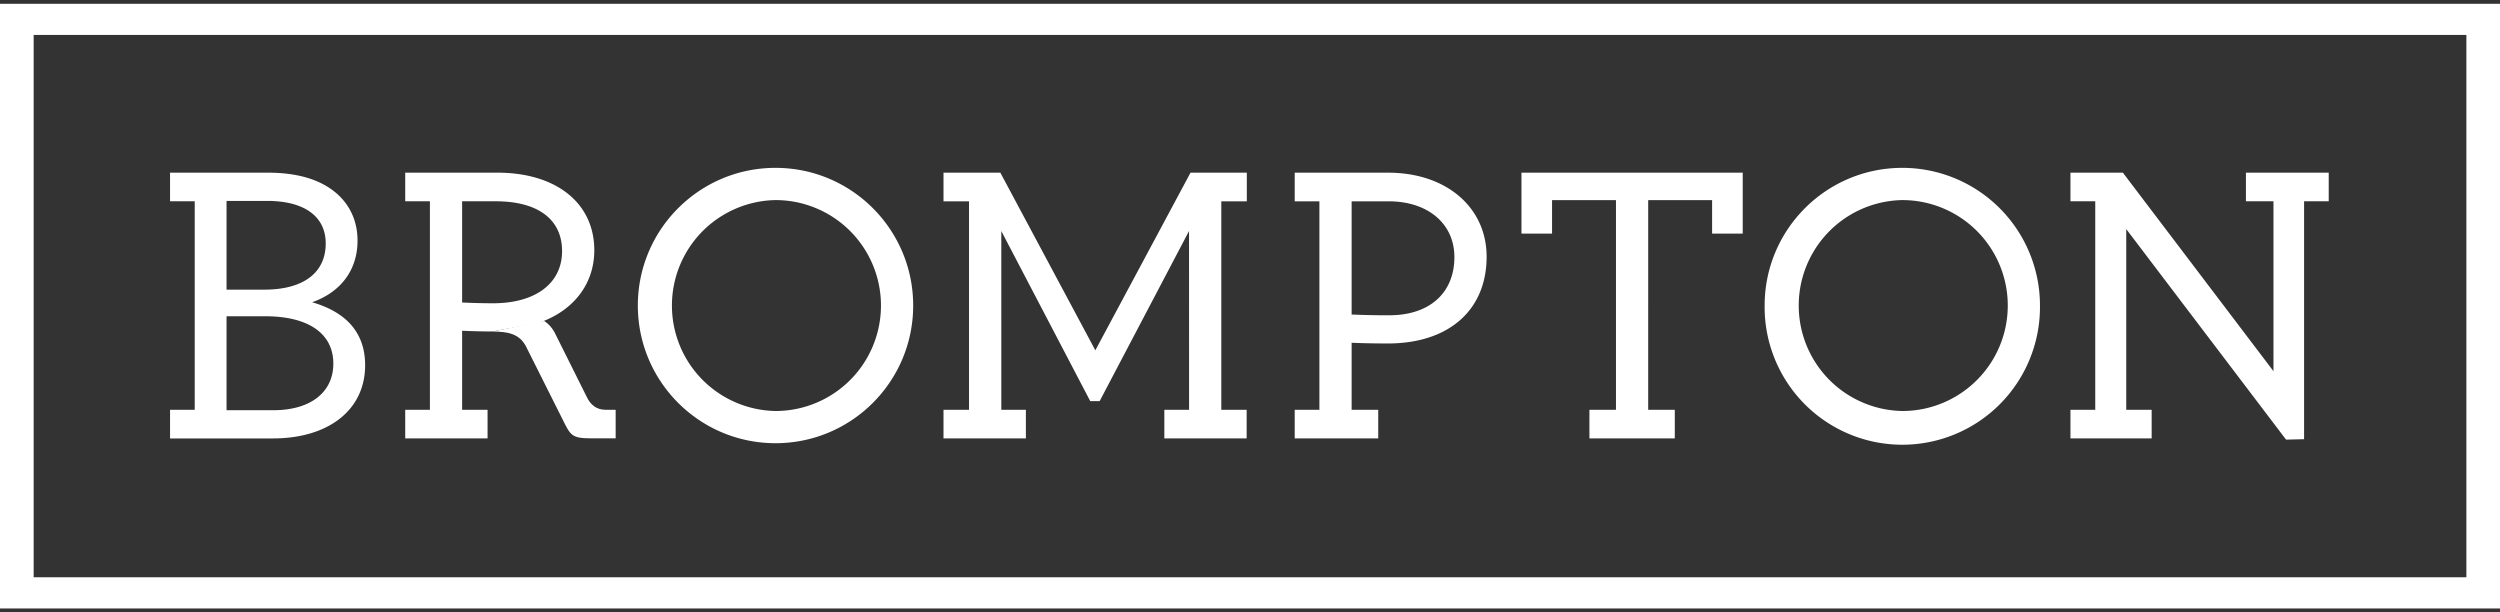 <svg xmlns="http://www.w3.org/2000/svg" xmlns:xlink="http://www.w3.org/1999/xlink" width="147" height="36" viewBox="0 0 147 36"><rect x="0" y="0" width="147" height="36" fill="#333333" stroke="none"/><defs><path id="a" d="M0 .223h147v35.555H0z"/></defs><clipPath id="b"><use xlink:href="#a" overflow="visible"/></clipPath><path clip-path="url(#b)" fill="#FFF" d="M31.987 18.867c.103.063.411.274.63.695l1.885 3.778c.223.47.577.755 1.109.755h.59v1.68h-1.388c-1.22 0-1.258-.156-1.768-1.184l-2.13-4.247c-.398-.736-1.093-.848-1.958-.848"/><path clip-path="url(#b)" fill="#FFF" d="M147 .223H0v35.555H147V.223zm-1.978 33.721H1.979V2.056h143.044v31.888z"/><path clip-path="url(#b)" fill="#FFF" d="M16.083 24.12h-2.762v-5.524h2.268c2.549 0 4.011 1.015 4.011 2.785 0 1.69-1.348 2.739-3.517 2.739m-2.762-12.307h2.385c2.19 0 3.446.912 3.446 2.502 0 1.726-1.316 2.716-3.61 2.716h-2.221v-5.218zm5.032 5.959c1.7-.599 2.67-1.91 2.67-3.622 0-1.125-.432-2.089-1.248-2.792-.929-.799-2.282-1.205-4.022-1.205H9.999v1.683h1.451v12.26H9.999v1.684h6.038c3.3 0 5.433-1.69 5.433-4.305 0-1.858-1.048-3.103-3.117-3.703M28.993 17.832c-.741 0-1.389-.024-1.82-.045v-5.951h1.985c2.474 0 3.892 1.066 3.892 2.928.001 1.892-1.554 3.068-4.057 3.068m2.664 1.158c2.061-.7 3.288-2.291 3.288-4.275 0-2.771-2.235-4.562-5.693-4.562h-5.425v1.682h1.452v12.26h-1.452v1.684h4.842v-1.684h-1.496v-4.648c.389.019.945.037 1.457.042l.269.001h.057M71.813 24.097v-12.26h1.5v-1.683h-3.311l-5.596 10.444-5.566-10.407-.017-.037h-3.345v1.683h1.5v12.26h-1.5v1.682h4.844v-1.682h-1.445V13.585l5.212 9.968.018.035h.551l5.257-10.004.003 10.513h-1.455v1.682h4.84v-1.682zM81.697 18.538a47.57 47.57 0 0 1-2.221-.044v-6.657h2.173c2.315 0 3.869 1.317 3.869 3.28 0 2.11-1.465 3.421-3.821 3.421m-.071-8.384h-5.497v1.683h1.452v12.26h-1.452v1.683h4.911v-1.683h-1.564v-3.943c.456.022 1.304.043 2.126.043 3.584 0 5.811-1.955 5.811-5.103 0-2.908-2.38-4.94-5.787-4.94M89.462 10.154v3.583h1.799v-1.971h3.758v12.331h-1.561v1.682h5.02v-1.682h-1.564V11.766h3.758v1.971h1.8v-3.583zM45.6 24.167a6.202 6.202 0 0 1 0-12.402 6.201 6.201 0 0 1 0 12.402m0-14.297c-4.471 0-8.095 3.624-8.095 8.095s3.624 8.095 8.095 8.095 8.095-3.624 8.095-8.095S50.071 9.87 45.6 9.87M136.929 10.153h-4.868v1.683h1.619v9.99l-8.834-11.646-.019-.027h-3.084v1.683h1.458v12.26h-1.458v1.683h4.775v-1.683h-1.495V13.47l9.377 12.353.02.027 1.06-.026V11.836h1.449zM111.856 24.167a6.202 6.202 0 0 1 0-12.402 6.201 6.201 0 0 1 0 12.402m0-14.297c-4.471 0-8.095 3.624-8.095 8.095a8.095 8.095 0 1 0 16.189 0 8.094 8.094 0 0 0-8.094-8.095"/></svg>
